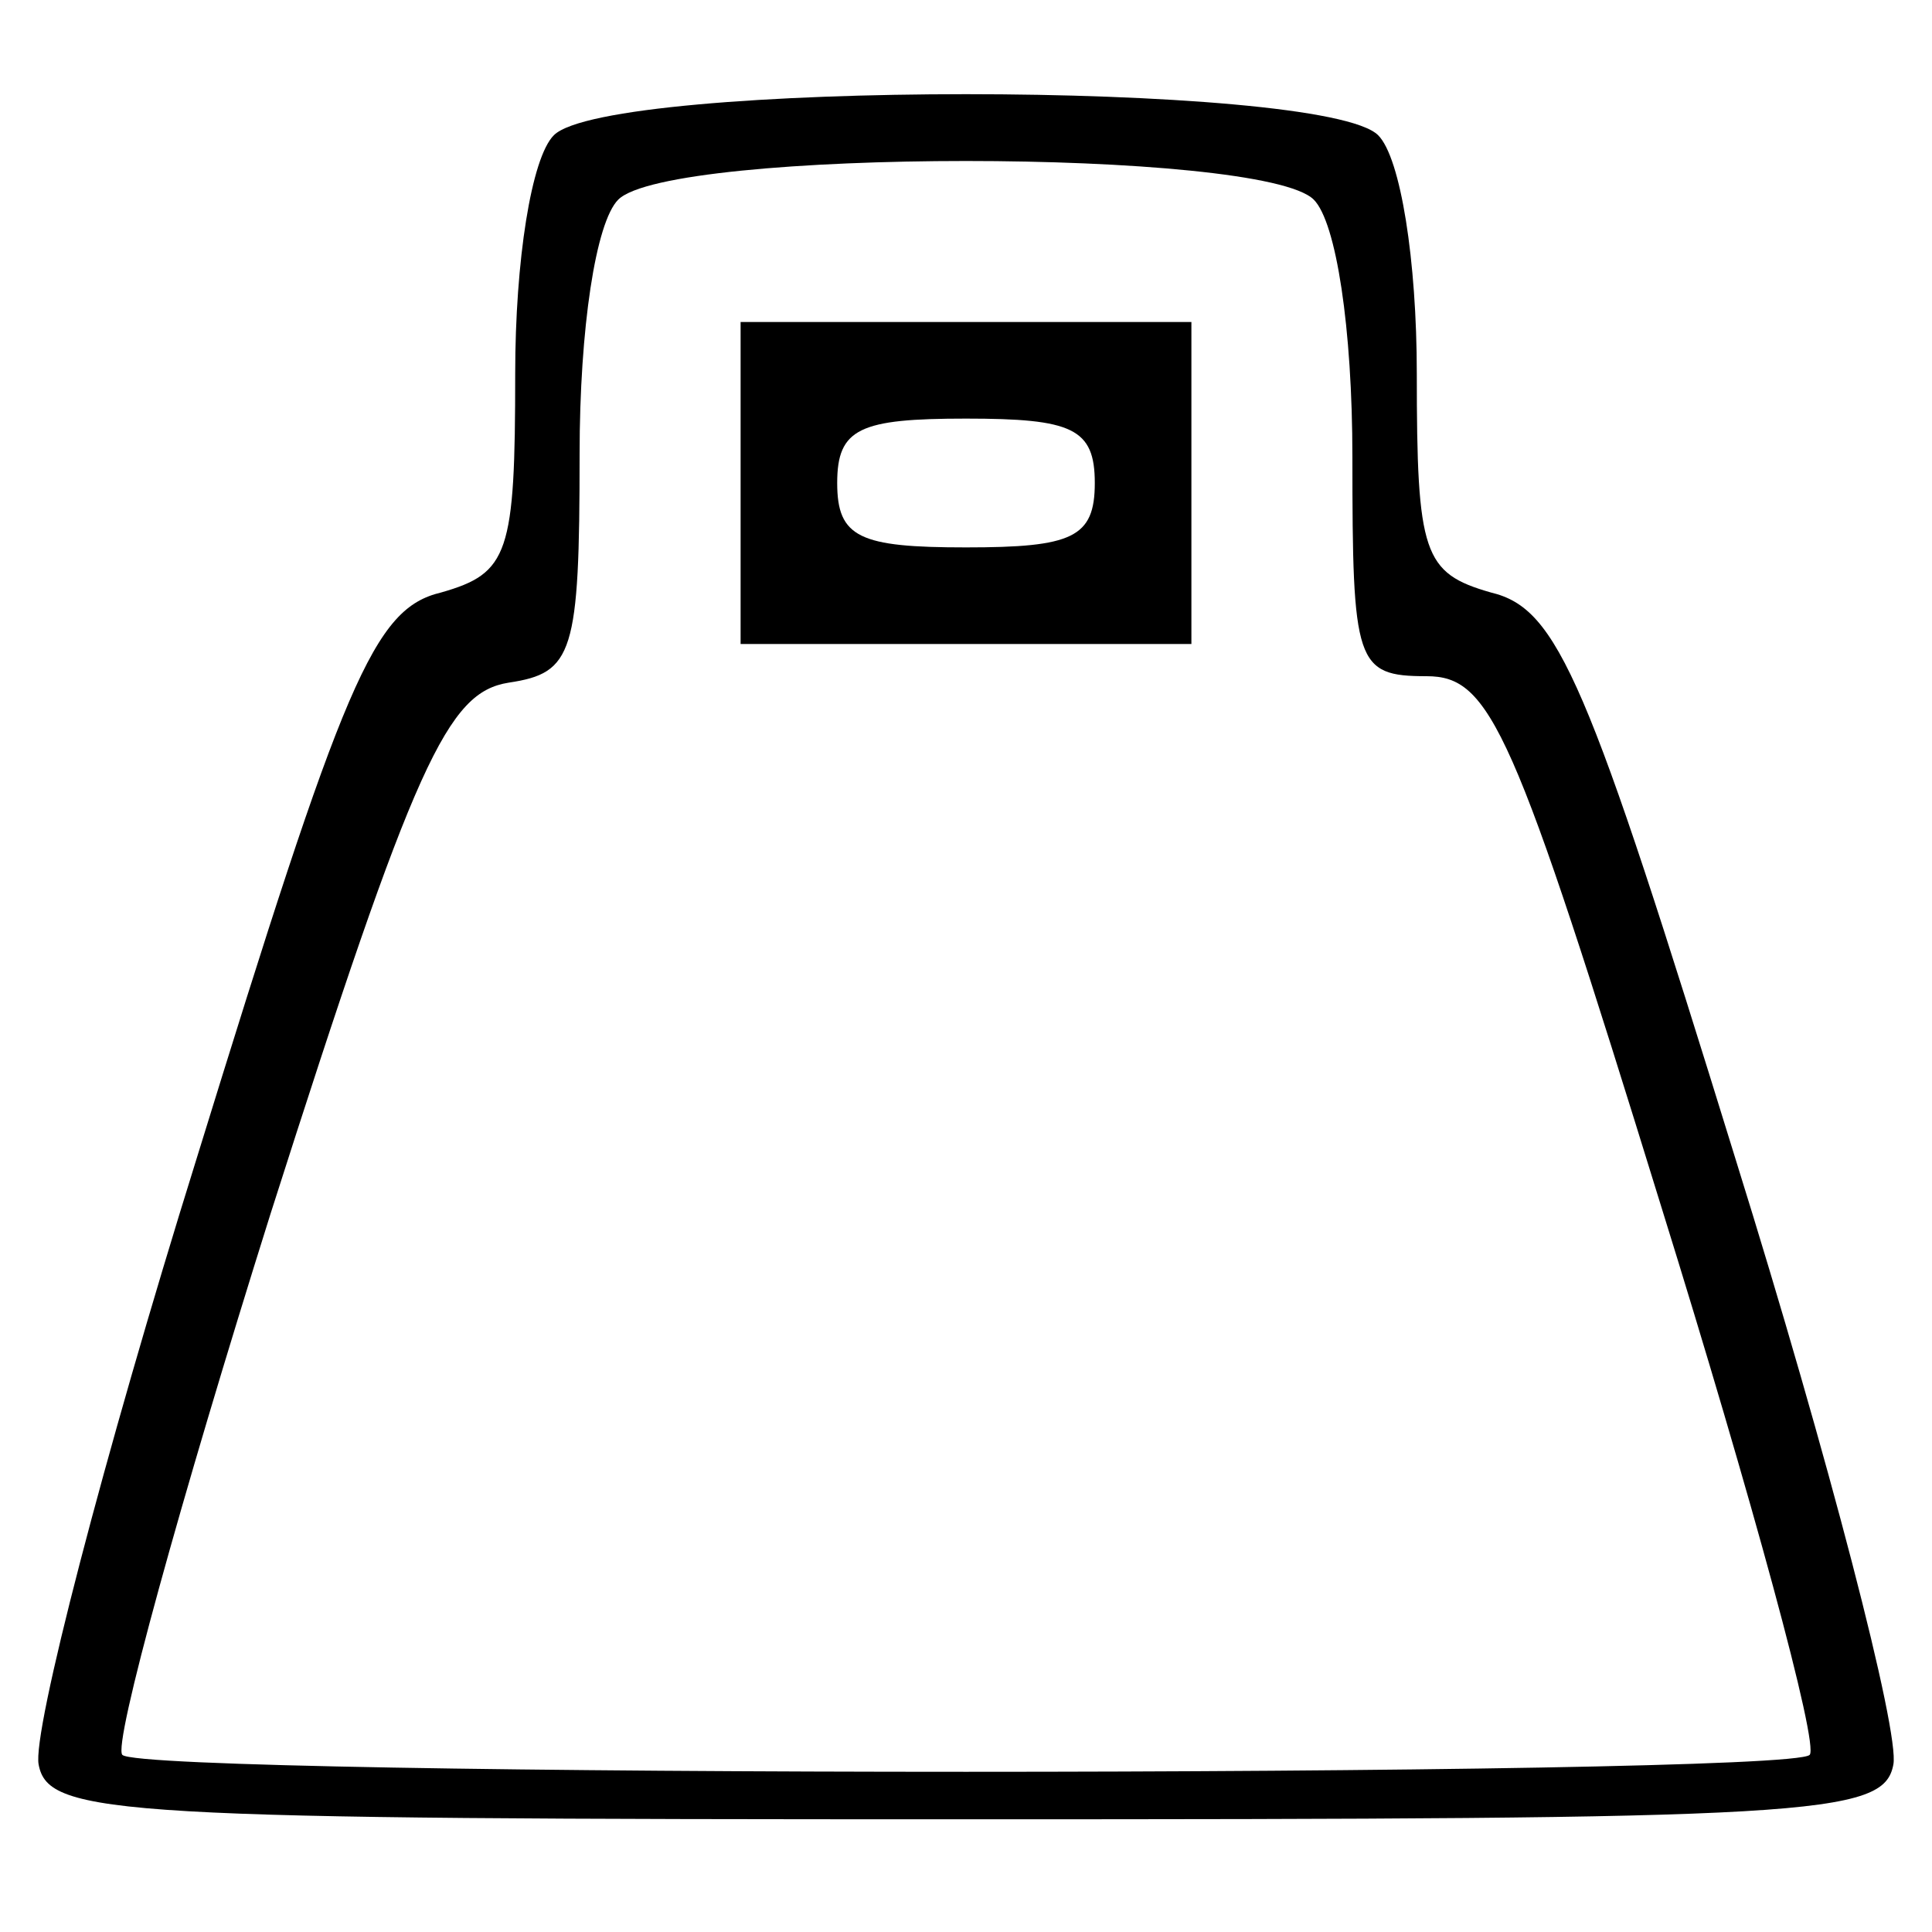 <?xml version="1.0" standalone="no"?>
<!DOCTYPE svg PUBLIC "-//W3C//DTD SVG 20010904//EN"
 "http://www.w3.org/TR/2001/REC-SVG-20010904/DTD/svg10.dtd">
<svg version="1.0" xmlns="http://www.w3.org/2000/svg"
 width="60pt" height="60pt" viewBox="0 0 60 60"
 preserveAspectRatio="xMidYMid meet">

<g transform="translate(0,60) scale(0.1,-0.1)"
fill="#000000" stroke="none">
<path d="M172 558 c-7 -7 -12 -39 -12 -74 0 -56 -2 -62 -23 -68 -21 -5 -30
-27 -76 -176 -29 -93 -51 -178 -49 -188 3 -16 25 -17 288 -17 263 0 285 1 288
17 2 10 -20 95 -49 188 -46 149 -55 171 -76 176 -21 6 -23 12 -23 68 0 35 -5
67 -12 74 -17 17 -239 17 -256 0z m236 -20 c7 -7 12 -40 12 -80 0 -64 1 -68
23 -68 20 0 27 -16 73 -165 28 -90 49 -167 46 -170 -7 -7 -517 -7 -524 0 -3 3
18 79 46 168 45 141 55 162 74 165 20 3 22 9 22 71 0 39 5 72 12 79 16 16 200
16 216 0z"/>
<path d="M230 450 l0 -50 70 0 70 0 0 50 0 50 -70 0 -70 0 0 -50z m110 0 c0
-17 -7 -20 -40 -20 -33 0 -40 3 -40 20 0 17 7 20 40 20 33 0 40 -3 40 -20z"/>
</g>
</svg>
